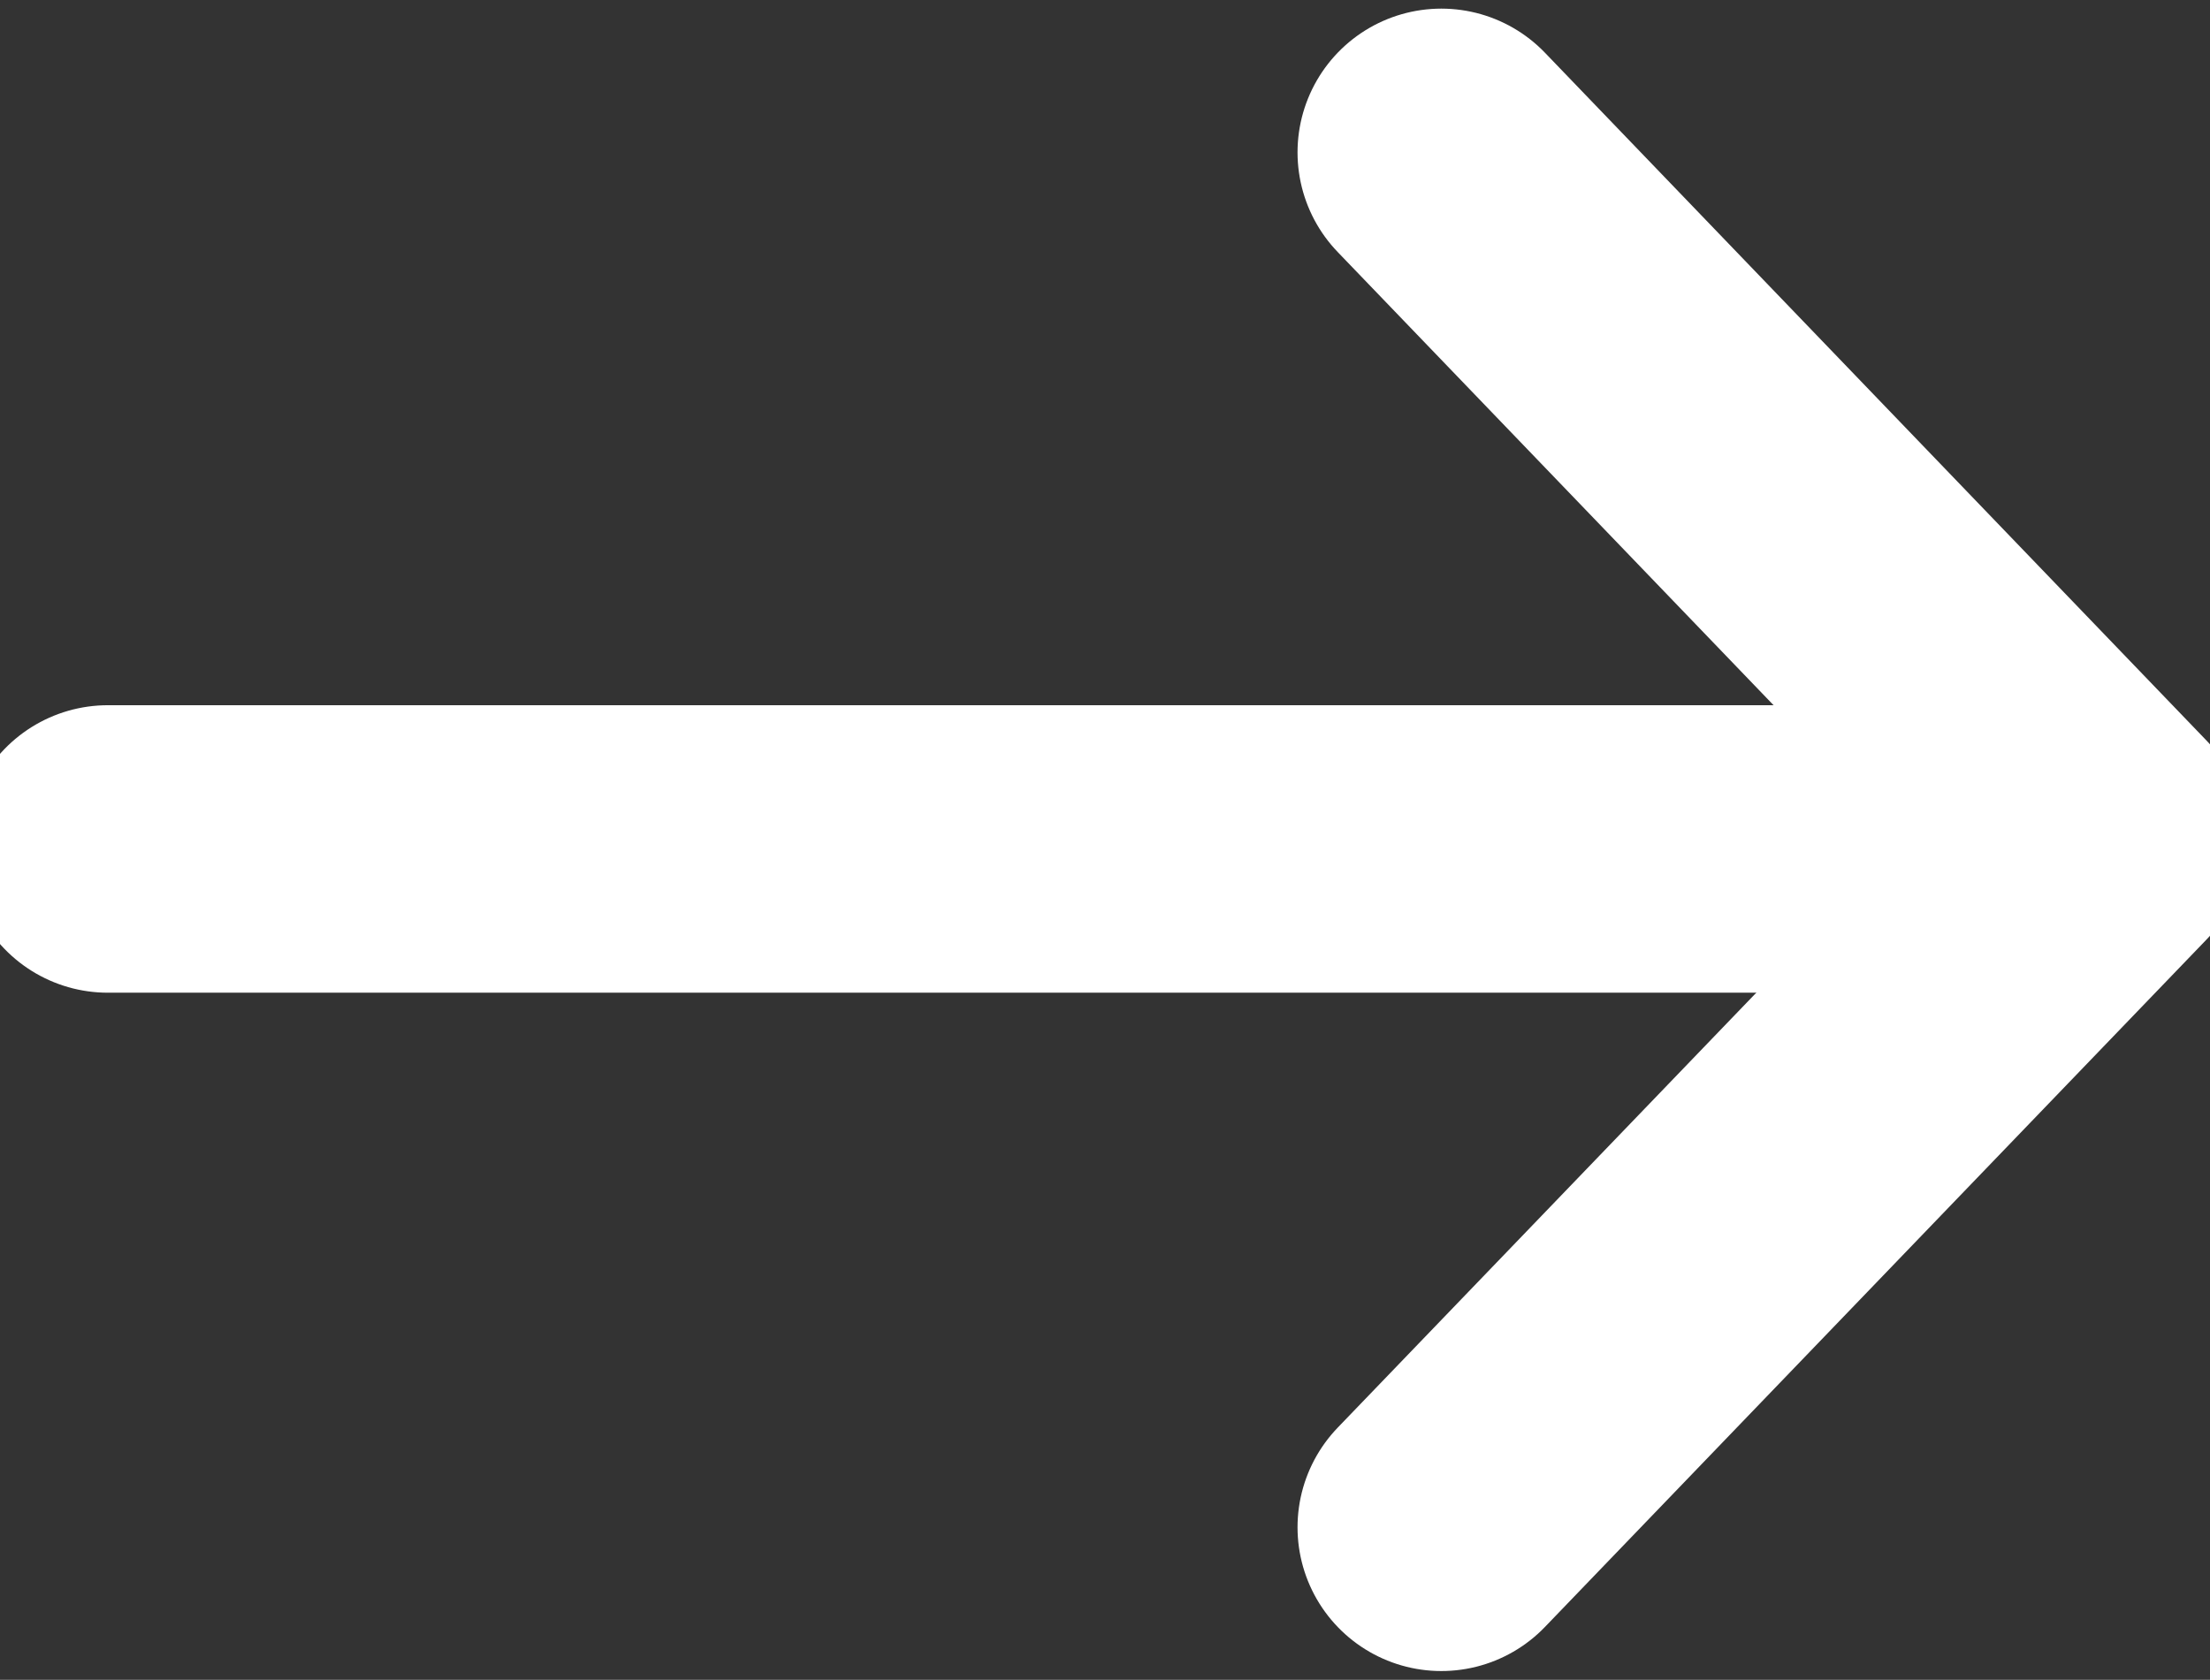 <svg xmlns="http://www.w3.org/2000/svg" width="15.37" height="11.686" viewBox="0 0 15.37 11.686"><rect x="0" y="0" width="15.37" height="11.686" fill="#333333" stroke="none"/><defs><style>.a,.b{fill:none;stroke:#FFF;stroke-linecap:round;stroke-width:2px;}.b{stroke-linejoin:round;}</style></defs><g transform="translate(0.75 1.06)"><line vector-effect="non-scaling-stroke" class="a" x2="13" transform="translate(0 4.846)"/><path class="b" d="M9.469,0l4.6,4.784-4.6,4.781" transform="translate(-0.195)"/></g></svg>